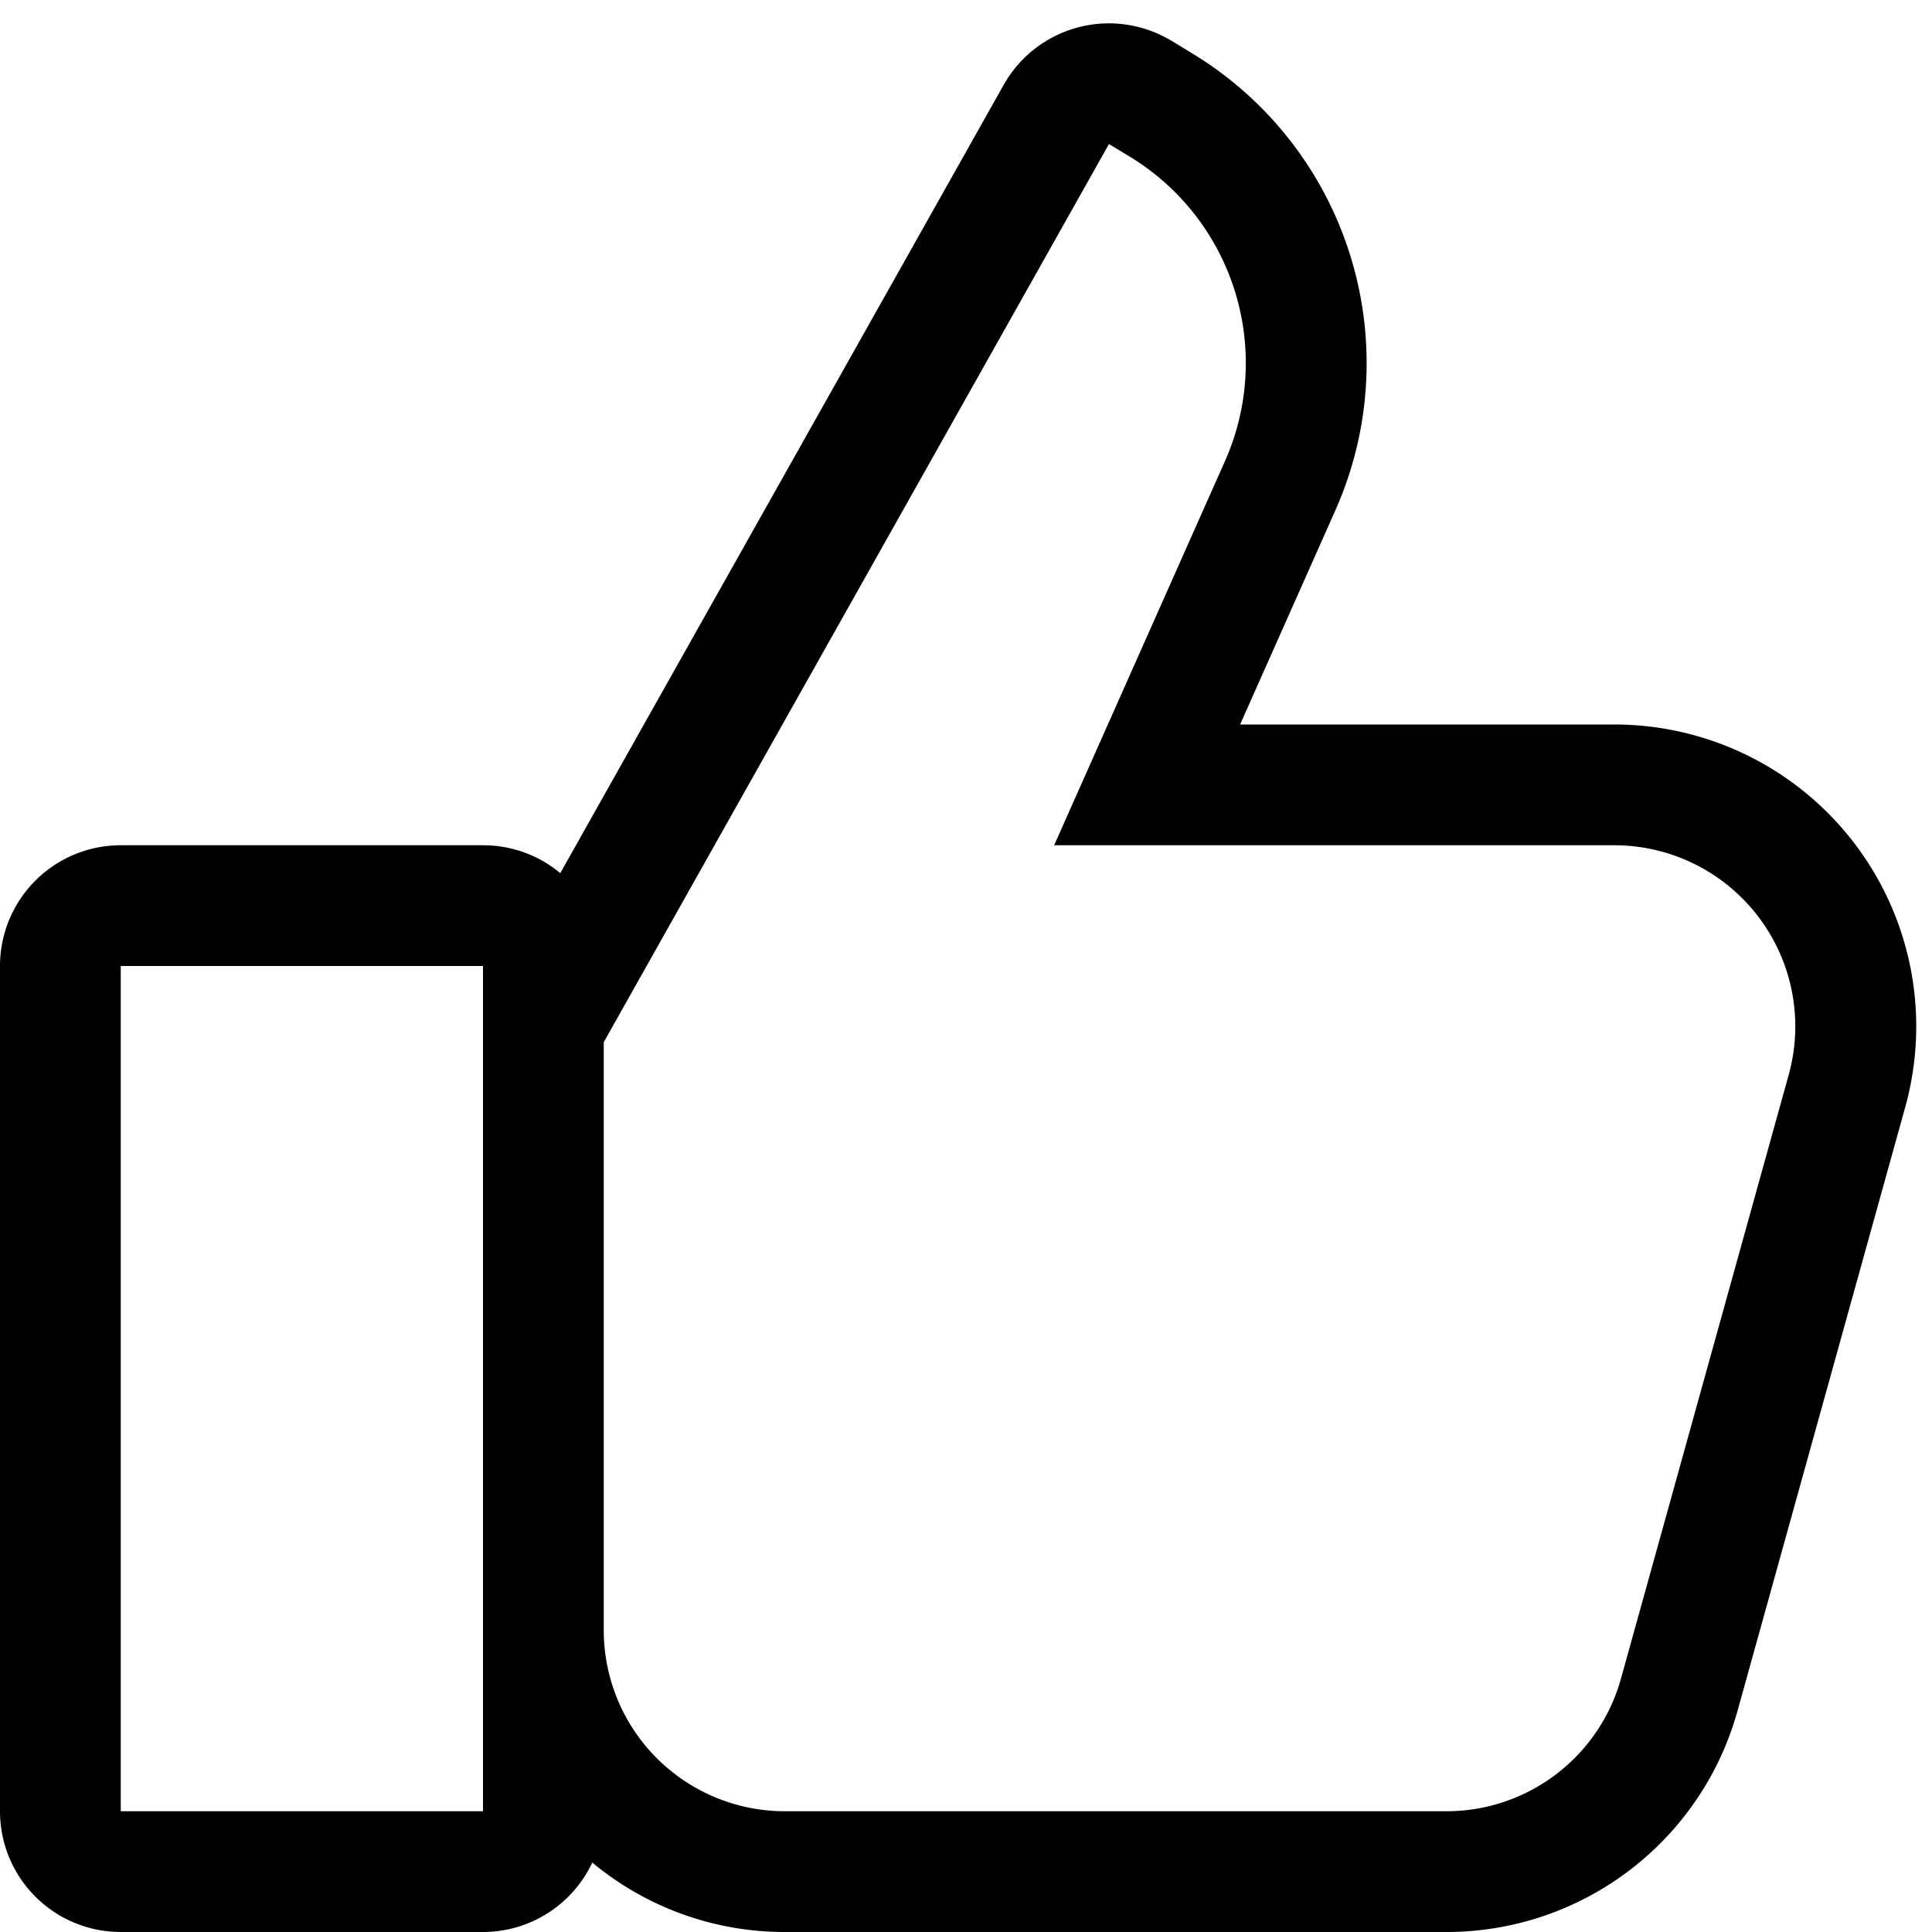 <svg xmlns="http://www.w3.org/2000/svg" width="16" height="16" viewBox="0 0 16 16">
  <path d="M9.698.336a1 1 0 0 0-1.386.367L4.64 7.231A.996.996 0 0 0 4 7H1a1 1 0 0 0-1 1v7a1 1 0 0 0 1 1h3a1 1 0 0 0 .905-.575A2.49 2.49 0 0 0 6.5 16h5.48a2.5 2.5 0 0 0 2.409-1.83l1.389-5A2.5 2.5 0 0 0 13.367 6H10.27l.79-1.776a3 3 0 0 0-1.2-3.79L9.698.335ZM5 13.5V8.631l4.184-7.438.162.098a2 2 0 0 1 .799 2.527L8.73 7h4.638a1.5 1.5 0 0 1 1.445 1.902l-1.389 5A1.5 1.5 0 0 1 11.98 15H6.5A1.5 1.5 0 0 1 5 13.5ZM4 8v7H1V8h3Z"/>
</svg>
